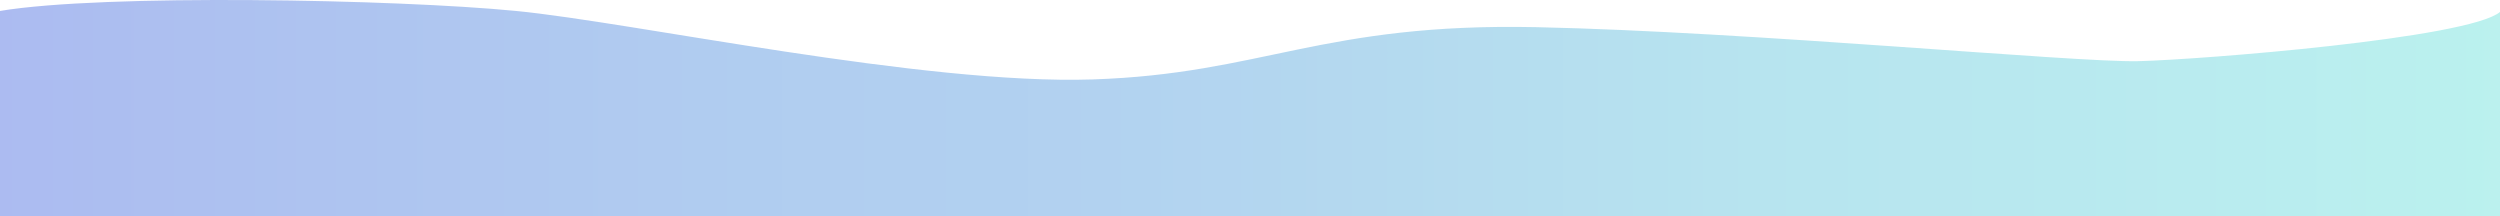 <?xml version="1.0" encoding="UTF-8"?> <svg xmlns="http://www.w3.org/2000/svg" width="1756" height="152" viewBox="0 0 1756 152" fill="none"> <path d="M362.408 7.686C278.81 -0.509 72.573 -4.429 0 7.686V152H1756V8.399C1733.95 26.928 1546.09 41.894 1501.99 42.963C1457.9 44.032 1230.07 22.296 1079.41 19.089C928.755 15.882 886.497 51.871 767.532 55.791C648.567 59.71 446.005 15.882 362.408 7.686Z" fill="url(#paint0_linear_34_17844)" fill-opacity="0.6"></path> <defs> <linearGradient id="paint0_linear_34_17844" x1="0" y1="88.014" x2="1756.46" y2="88.014" gradientUnits="userSpaceOnUse"> <stop stop-color="#748EE7"></stop> <stop offset="0.175" stop-color="#79A0E6"></stop> <stop offset="0.303" stop-color="#7CACE6"></stop> <stop offset="0.421" stop-color="#7EB2E6"></stop> <stop offset="0.517" stop-color="#81BCE5"></stop> <stop offset="0.702" stop-color="#87D2E4"></stop> <stop offset="0.88" stop-color="#8ADEE4"></stop> <stop offset="1" stop-color="#8DE8E3"></stop> </linearGradient> </defs> </svg> 